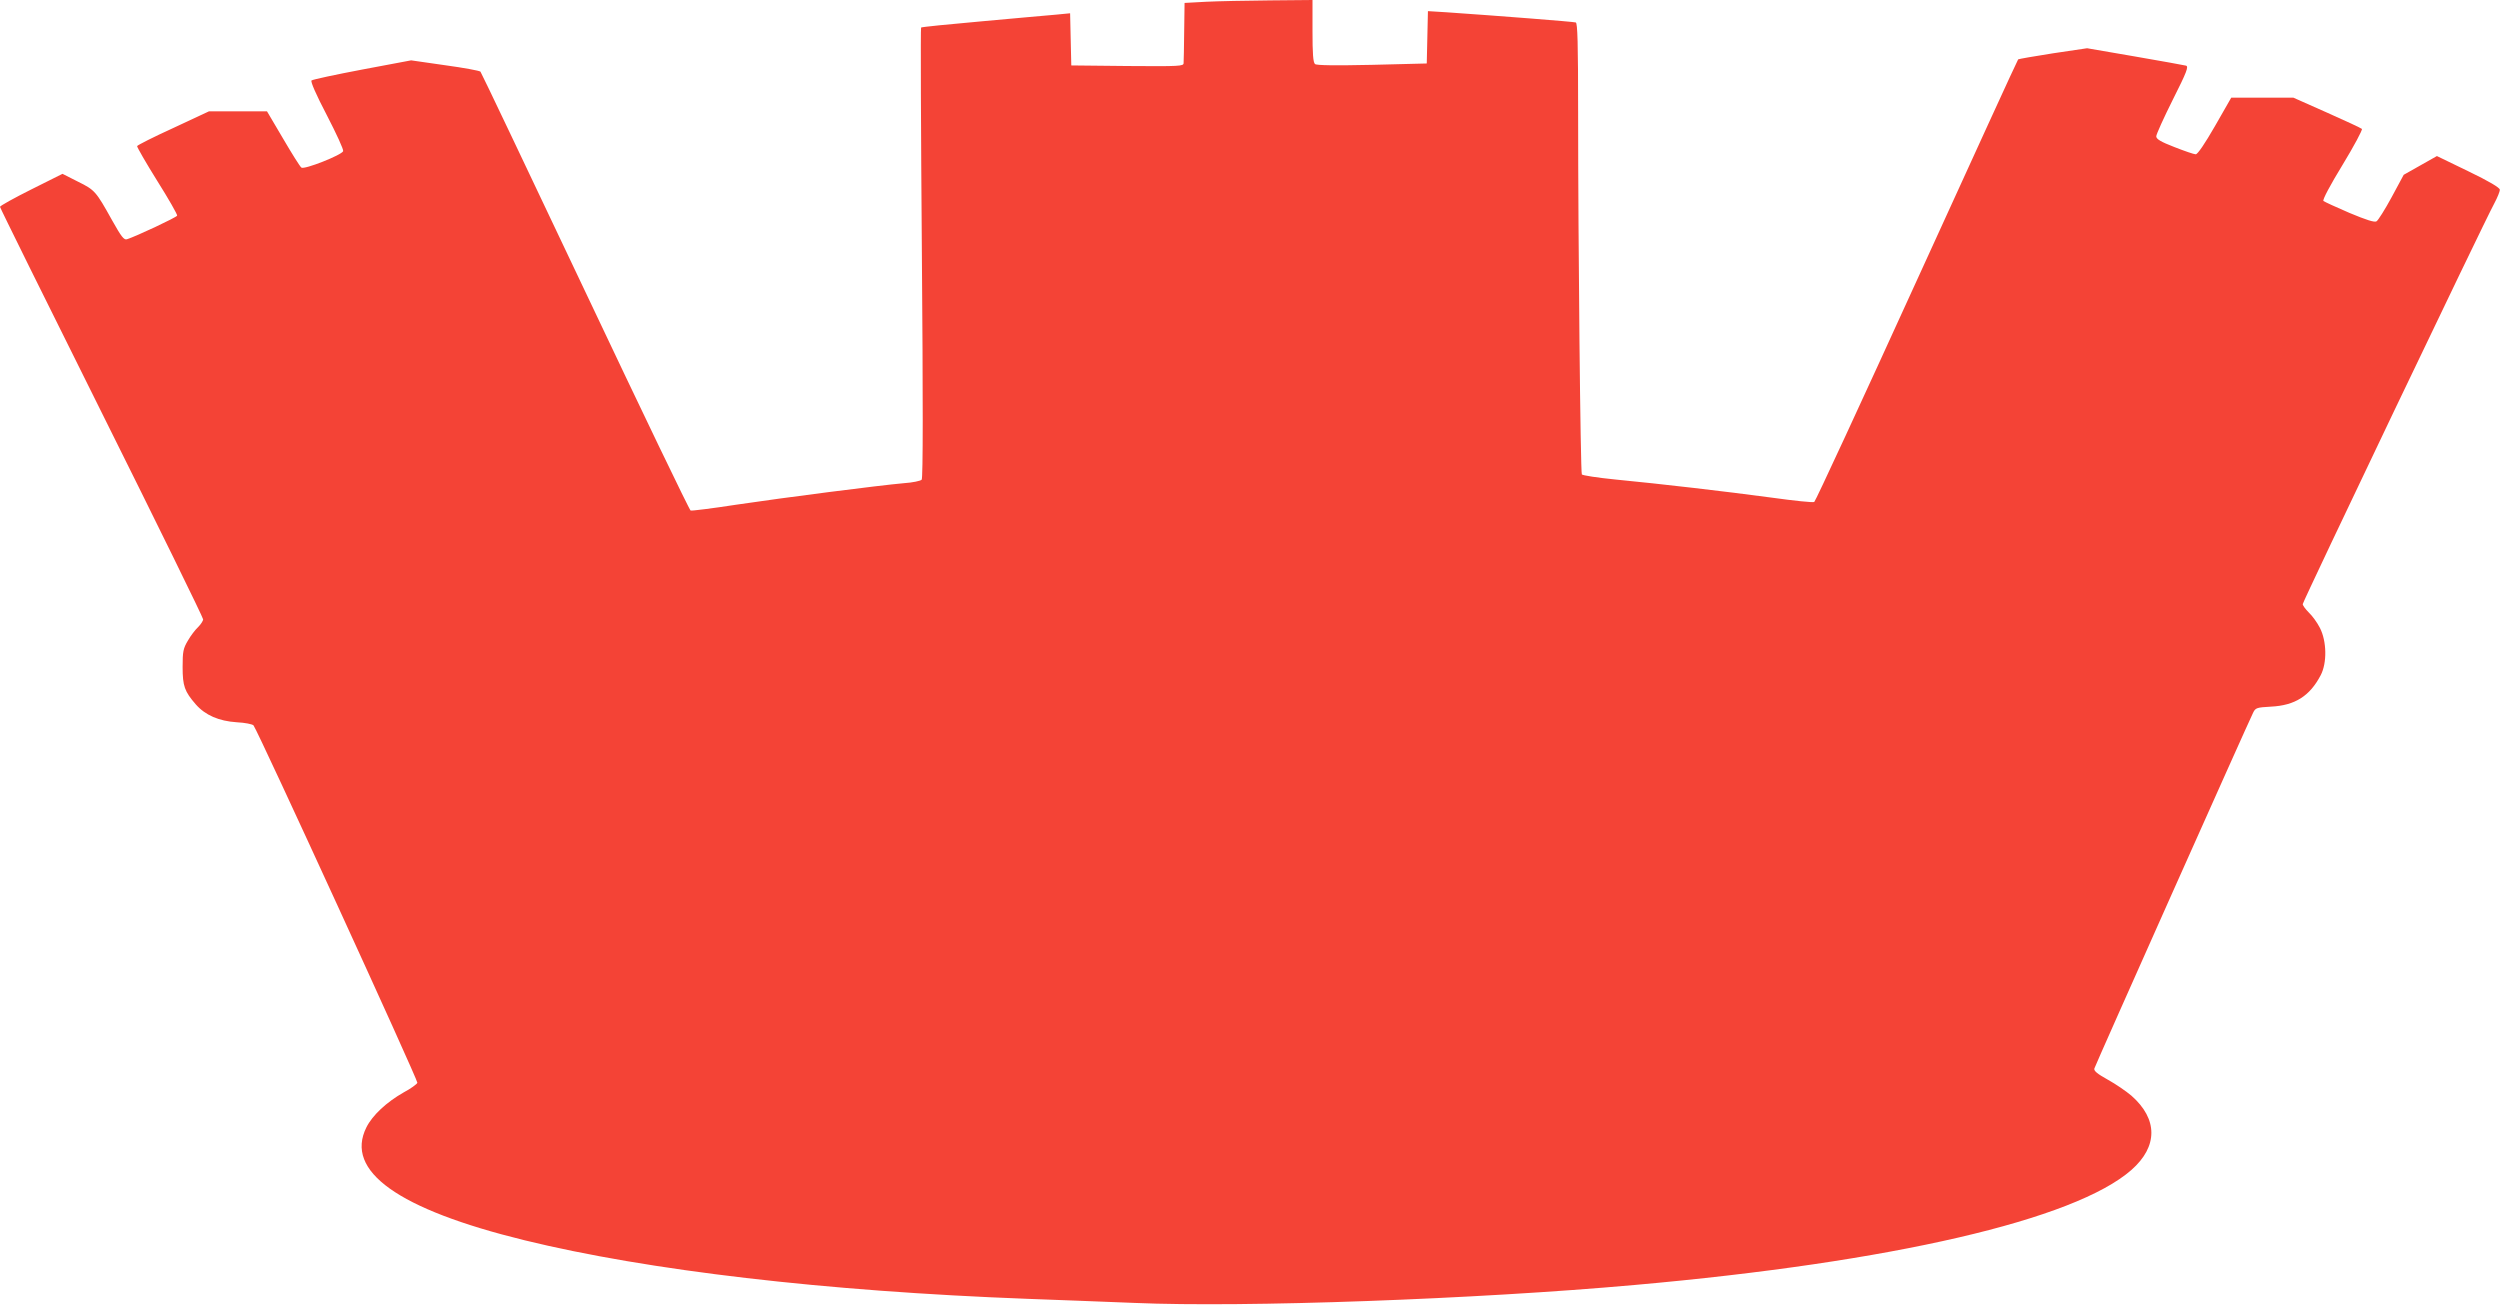 <?xml version="1.0" standalone="no"?>
<!DOCTYPE svg PUBLIC "-//W3C//DTD SVG 20010904//EN"
 "http://www.w3.org/TR/2001/REC-SVG-20010904/DTD/svg10.dtd">
<svg version="1.0" xmlns="http://www.w3.org/2000/svg"
 width="1280pt" height="668pt" viewBox="0 0 1280 668"
 preserveAspectRatio="xMidYMid meet">
<g transform="translate(0,668) scale(0.1,-0.1)"
fill="#f44336" stroke="none">
<path d="M6175 6671 l-110 -6 -2 -145 c-1 -80 -2 -153 -3 -163 0 -16 -19 -17
-287 -15 l-288 3 -3 133 -3 134 -72 -7 c-40 -3 -210 -19 -379 -34 -169 -15
-309 -29 -312 -32 -3 -2 -1 -522 4 -1154 6 -749 6 -1153 -1 -1161 -5 -6 -46
-15 -92 -18 -125 -11 -608 -73 -857 -110 -123 -19 -228 -32 -234 -30 -6 2
-249 507 -540 1122 -291 614 -532 1121 -536 1125 -4 5 -86 20 -181 33 l-174
25 -250 -47 c-137 -26 -254 -51 -260 -56 -6 -5 23 -72 79 -179 48 -93 86 -175
83 -183 -8 -20 -200 -96 -214 -84 -7 5 -49 72 -94 149 l-82 139 -149 0 -148 0
-182 -85 c-101 -46 -184 -88 -186 -93 -1 -5 45 -85 103 -178 58 -92 104 -173
102 -178 -3 -9 -210 -106 -257 -121 -15 -5 -29 13 -76 97 -83 149 -88 155
-175 198 l-79 40 -160 -80 c-88 -44 -160 -84 -160 -89 0 -5 234 -478 520
-1052 286 -574 520 -1051 520 -1060 0 -8 -12 -26 -26 -40 -14 -13 -38 -44 -52
-69 -24 -40 -27 -56 -27 -135 0 -98 10 -125 67 -191 49 -56 119 -86 210 -92
43 -2 81 -10 86 -16 25 -33 843 -1818 839 -1830 -3 -7 -34 -30 -70 -49 -88
-50 -160 -117 -191 -179 -112 -224 161 -419 809 -578 633 -155 1538 -261 2575
-300 146 -5 393 -15 550 -21 563 -24 1747 19 2560 92 1318 117 2253 334 2543
589 136 120 136 260 0 380 -27 23 -81 60 -121 82 -54 30 -72 45 -69 57 5 18
792 1781 813 1822 12 25 19 27 91 31 123 6 199 54 255 161 33 63 31 174 -4
242 -14 28 -40 63 -57 79 -17 17 -31 36 -31 43 0 13 923 1945 981 2052 16 30
29 62 28 70 0 10 -57 44 -161 94 l-161 78 -85 -48 -85 -48 -62 -115 c-34 -63
-69 -118 -77 -123 -10 -7 -53 7 -139 43 -68 29 -128 57 -133 61 -6 5 35 82 98
185 59 97 103 180 99 184 -4 4 -85 42 -180 84 l-171 76 -159 0 -159 0 -83
-145 c-53 -92 -89 -145 -99 -145 -9 0 -58 17 -109 37 -70 27 -93 41 -93 55 0
10 38 94 85 188 72 143 82 170 67 174 -9 2 -127 24 -262 47 l-244 42 -175 -26
c-96 -15 -176 -29 -178 -31 -3 -2 -236 -512 -519 -1132 -283 -621 -519 -1131
-525 -1134 -5 -4 -102 6 -217 22 -238 32 -564 70 -802 93 -91 9 -168 21 -171
26 -7 12 -19 1191 -19 1851 0 358 -3 460 -12 463 -12 4 -398 34 -660 52 l-97
6 -3 -134 -3 -134 -280 -7 c-187 -4 -284 -3 -292 4 -10 8 -13 54 -13 169 l0
159 -217 -2 c-120 -1 -267 -4 -328 -7z"/>
</g>
</svg>

